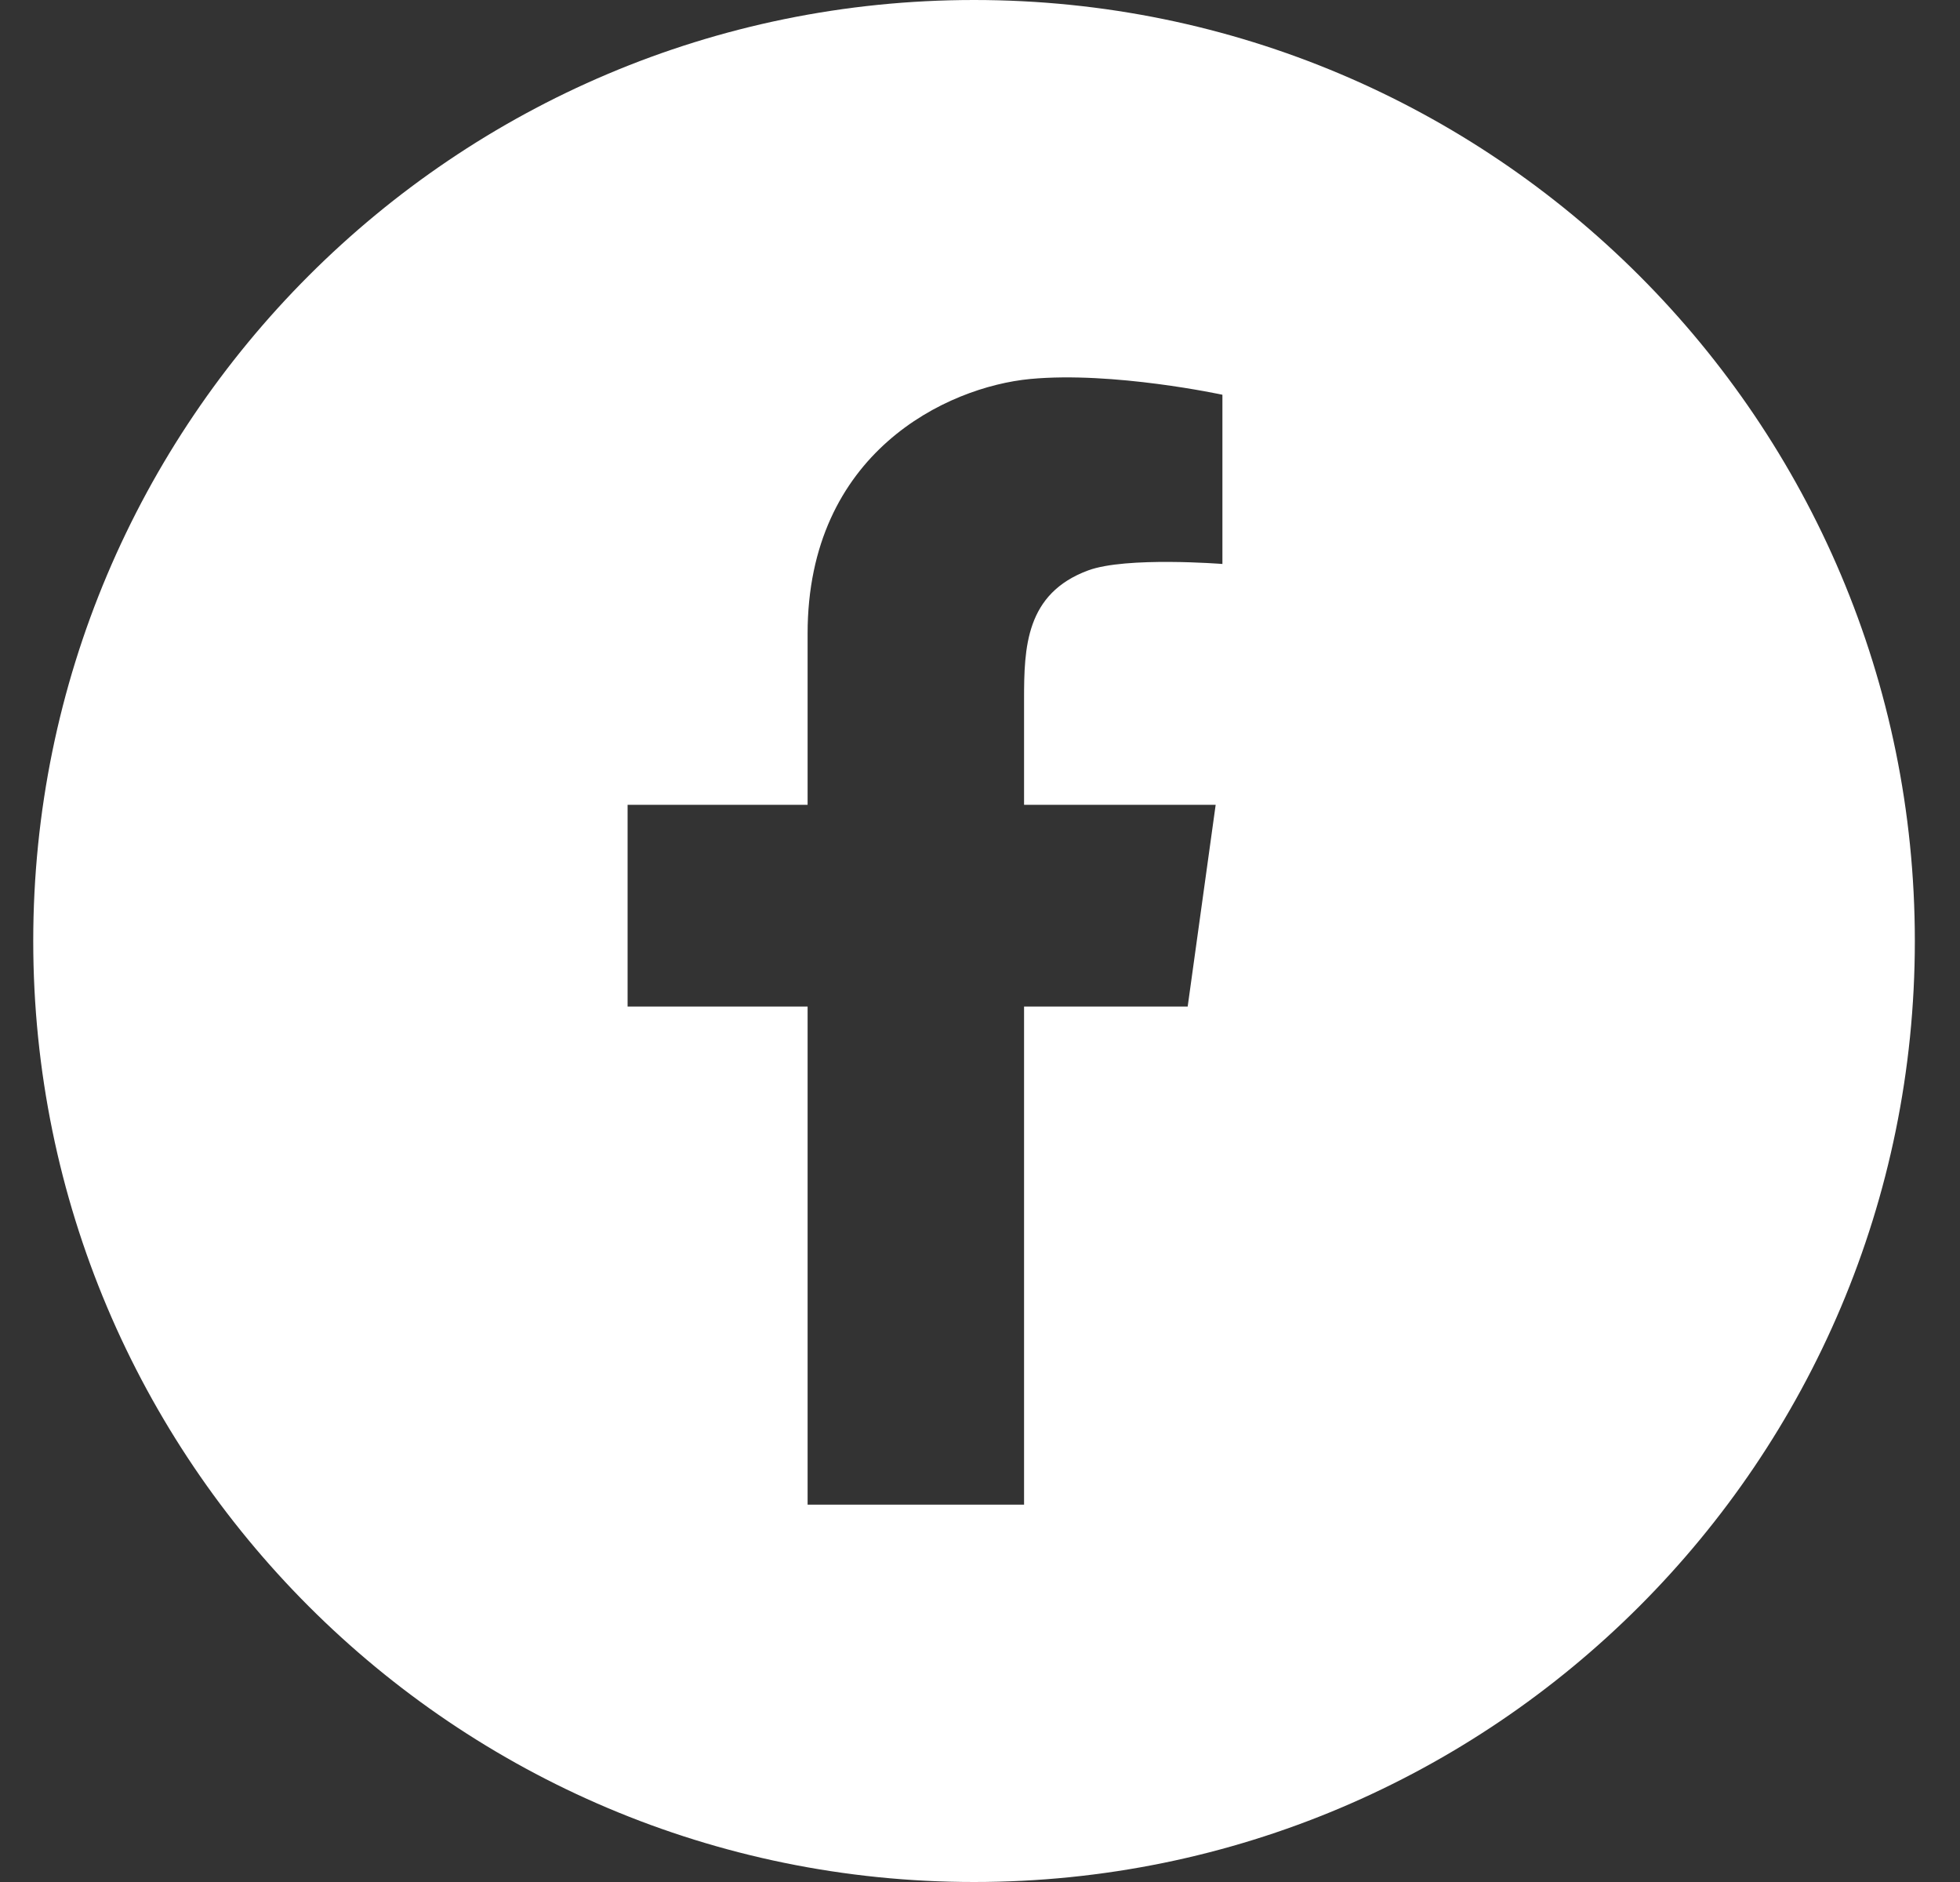 <svg width="25" height="24" viewBox="0 0 25 24" fill="none" xmlns="http://www.w3.org/2000/svg">
<rect x="0" y="0" width="25" height="24" fill="#333333" stroke="none"/>
<g clip-path="url(#clip0_8648_23003)">
<path d="M12.424 0C5.796 0 0.424 5.373 0.424 12C0.424 18.627 5.796 24 12.424 24C19.051 24 24.424 18.627 24.424 12C24.424 5.373 19.051 0 12.424 0ZM15.592 7.192C15.592 7.192 14.364 7.095 13.88 7.274C13.081 7.569 13.062 8.26 13.062 8.918V10.263H15.506L15.149 12.836H13.062V19.188H10.301V12.836H8.005V10.263H10.301V8.081C10.301 5.771 12.079 4.934 13.14 4.833C14.2 4.733 15.592 5.034 15.592 5.034V7.192Z" fill="white"/>
</g>
<defs>
<clipPath id="clip0_8648_23003">
<rect width="24" height="24" fill="white" transform="translate(0.424)"/>
</clipPath>
</defs>
</svg>

